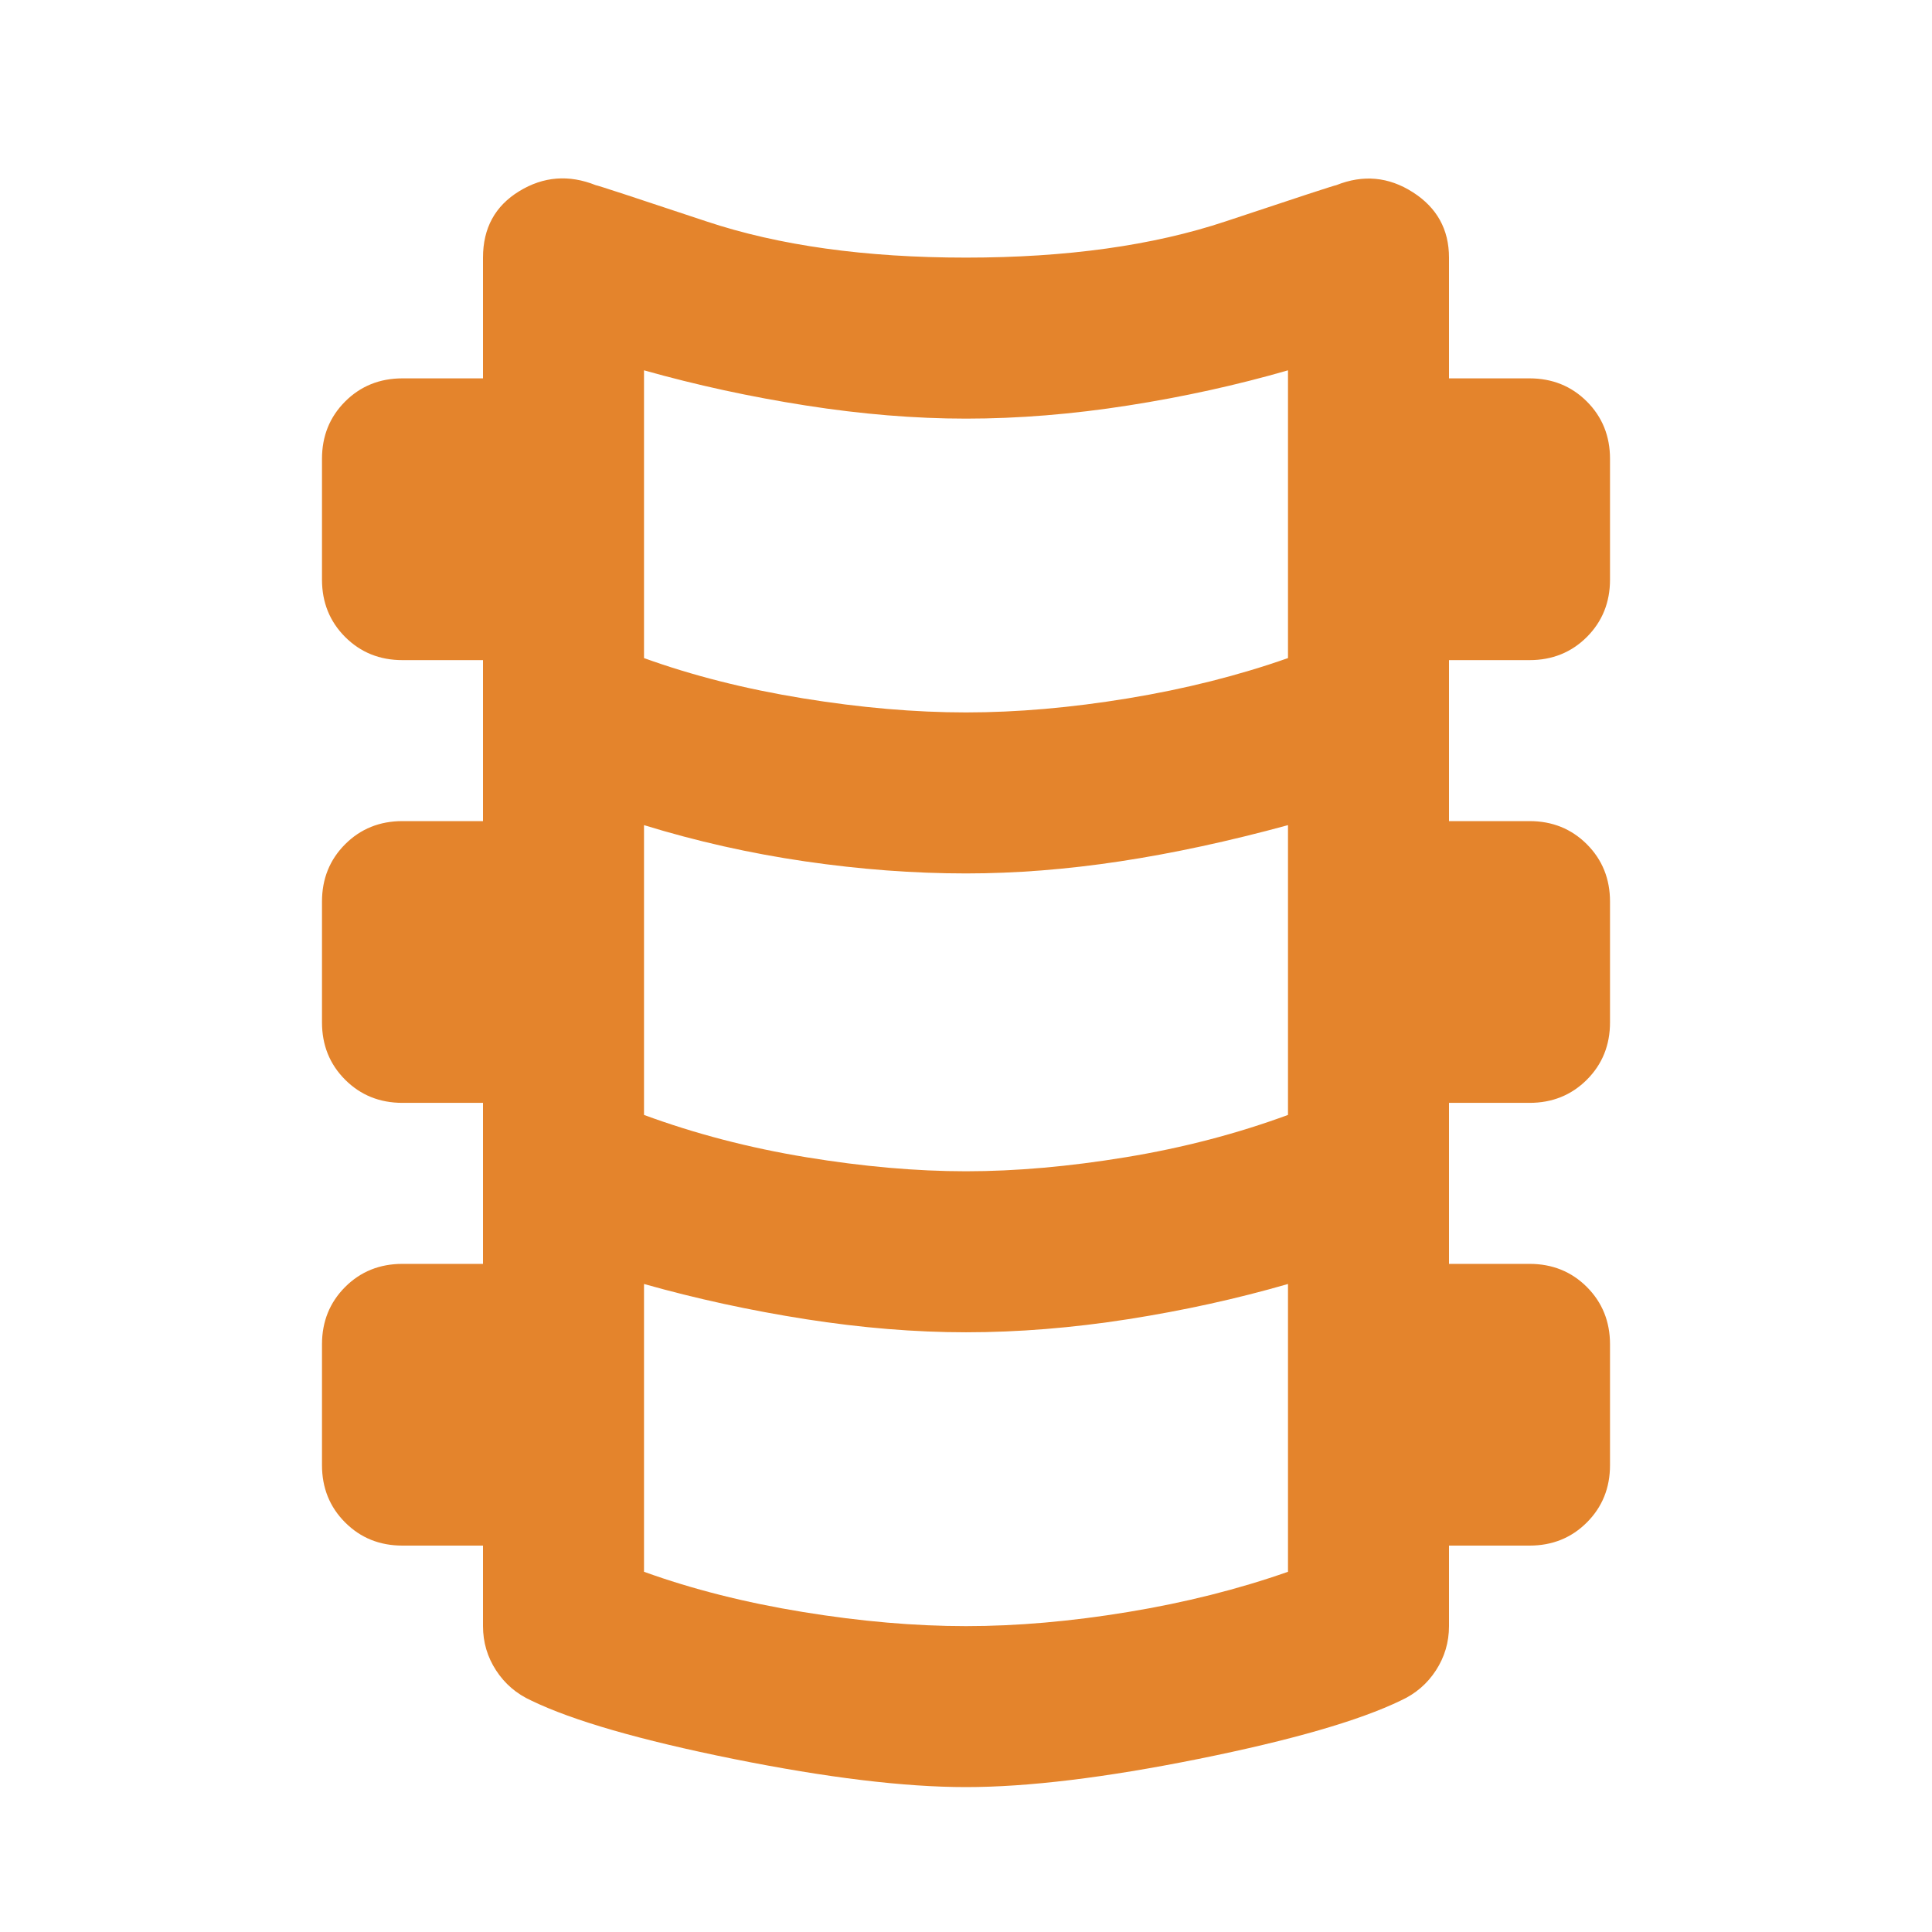 <?xml version="1.0" encoding="UTF-8"?> <svg xmlns="http://www.w3.org/2000/svg" width="56" height="56" viewBox="0 0 56 56" fill="none"><g id="orthopedics"><mask id="mask0_119_1828" style="mask-type:alpha" maskUnits="userSpaceOnUse" x="0" y="0" width="56" height="56"><rect id="Bounding box" width="56" height="56" fill="#D9D9D9"></rect></mask><g mask="url(#mask0_119_1828)"><path id="orthopedics_2" d="M28 51.8C26.211 51.8 23.965 51.528 21.262 50.984C18.56 50.439 16.605 49.875 15.4 49.292C14.972 49.097 14.632 48.806 14.379 48.417C14.126 48.028 14 47.6 14 47.134V44.8H11.667C11.005 44.8 10.451 44.577 10.004 44.129C9.557 43.682 9.333 43.128 9.333 42.467V38.967C9.333 38.306 9.557 37.752 10.004 37.304C10.451 36.857 11.005 36.634 11.667 36.634H14V31.967H11.667C11.005 31.967 10.451 31.743 10.004 31.296C9.557 30.849 9.333 30.295 9.333 29.634V26.134C9.333 25.473 9.557 24.918 10.004 24.471C10.451 24.024 11.005 23.8 11.667 23.8H14V19.134H11.667C11.005 19.134 10.451 18.91 10.004 18.463C9.557 18.015 9.333 17.461 9.333 16.8V13.3C9.333 12.639 9.557 12.085 10.004 11.638C10.451 11.191 11.005 10.967 11.667 10.967H14V7.467C14 6.611 14.35 5.97 15.05 5.542C15.75 5.114 16.489 5.056 17.267 5.367C17.305 5.367 18.375 5.717 20.475 6.417C22.575 7.117 25.083 7.467 28 7.467C30.917 7.467 33.425 7.117 35.525 6.417C37.625 5.717 38.694 5.367 38.733 5.367C39.511 5.056 40.25 5.124 40.95 5.571C41.65 6.018 42 6.65 42 7.467V10.967H44.333C44.994 10.967 45.548 11.191 45.996 11.638C46.443 12.085 46.667 12.639 46.667 13.3V16.8C46.667 17.461 46.443 18.015 45.996 18.463C45.548 18.91 44.994 19.134 44.333 19.134H42V23.8H44.333C44.994 23.8 45.548 24.024 45.996 24.471C46.443 24.918 46.667 25.473 46.667 26.134V29.634C46.667 30.295 46.443 30.849 45.996 31.296C45.548 31.743 44.994 31.967 44.333 31.967H42V36.634H44.333C44.994 36.634 45.548 36.857 45.996 37.304C46.443 37.752 46.667 38.306 46.667 38.967V42.467C46.667 43.128 46.443 43.682 45.996 44.129C45.548 44.577 44.994 44.8 44.333 44.8H42V47.134C42 47.6 41.873 48.028 41.621 48.417C41.368 48.806 41.028 49.097 40.6 49.292C39.394 49.875 37.44 50.439 34.737 50.984C32.035 51.528 29.789 51.8 28 51.8ZM28 20.65C29.478 20.65 31.043 20.514 32.696 20.242C34.349 19.97 35.894 19.581 37.333 19.075V10.734C35.855 11.161 34.31 11.502 32.696 11.754C31.082 12.007 29.517 12.134 28 12.134C26.522 12.134 24.976 12.007 23.362 11.754C21.748 11.502 20.183 11.161 18.667 10.734V19.075C20.067 19.581 21.603 19.97 23.275 20.242C24.947 20.514 26.522 20.65 28 20.65ZM28 33.95C29.439 33.95 30.985 33.814 32.637 33.542C34.29 33.27 35.855 32.861 37.333 32.317V23.917C35.622 24.384 33.998 24.734 32.462 24.967C30.926 25.2 29.439 25.317 28 25.317C26.483 25.317 24.928 25.2 23.333 24.967C21.739 24.734 20.183 24.384 18.667 23.917V32.317C20.144 32.861 21.71 33.27 23.362 33.542C25.015 33.814 26.561 33.95 28 33.95ZM28 47.134C29.478 47.134 31.043 46.998 32.696 46.725C34.349 46.453 35.894 46.064 37.333 45.559V37.217C35.855 37.645 34.31 37.985 32.696 38.238C31.082 38.49 29.517 38.617 28 38.617C26.522 38.617 24.976 38.49 23.362 38.238C21.748 37.985 20.183 37.645 18.667 37.217V45.559C20.067 46.064 21.603 46.453 23.275 46.725C24.947 46.998 26.522 47.134 28 47.134Z" fill="#E4842C"></path></g></g></svg> 